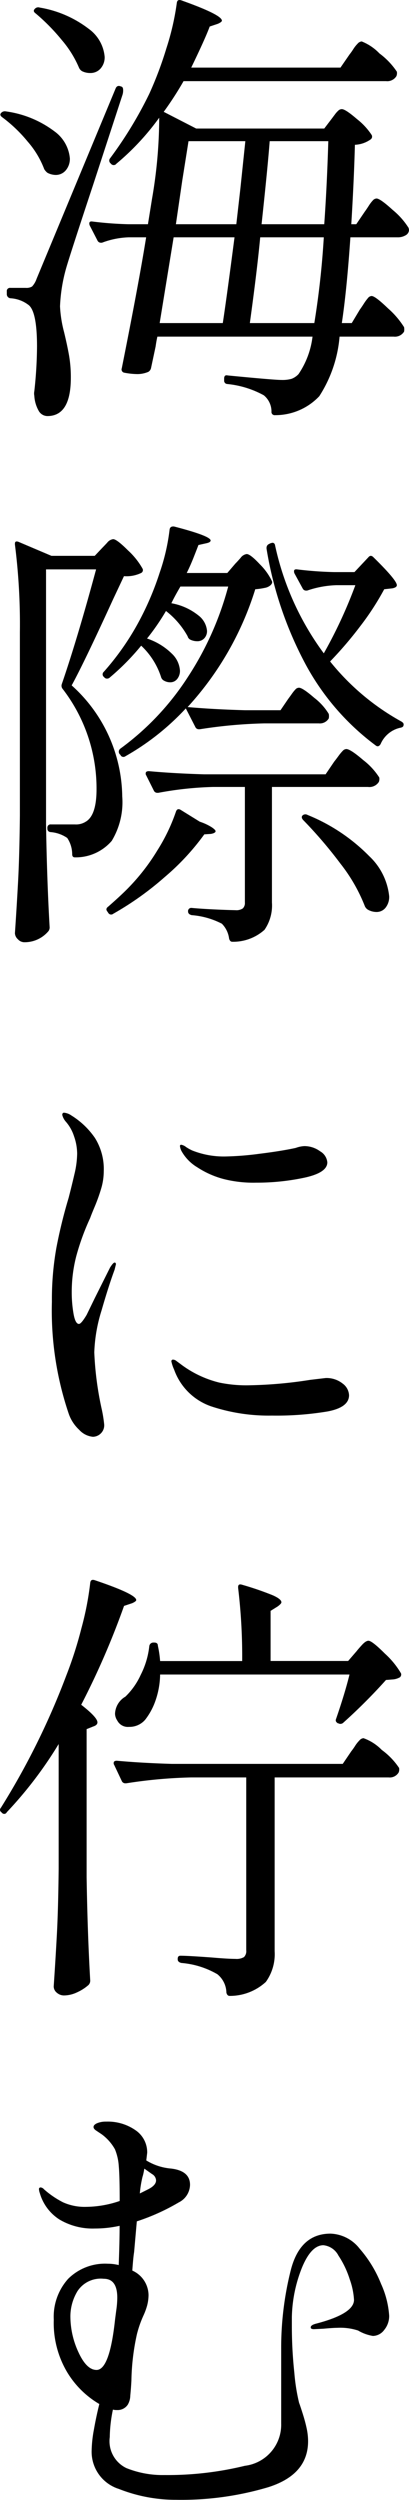 <svg xmlns="http://www.w3.org/2000/svg" width="27.212" height="166.152" viewBox="0 0 27.212 166.152">
  <path id="パス_8570" data-name="パス 8570" d="M10.05-9.54q-.24,3.51-.57,5.7h.66l.54-.9q.09-.12.255-.375a3.334,3.334,0,0,1,.285-.39.333.333,0,0,1,.24-.135q.24,0,1.095.825A5.656,5.656,0,0,1,13.62-3.57a.757.757,0,0,1,0,.3.714.714,0,0,1-.69.33H9.33A8.625,8.625,0,0,1,7.98,1.02,4.02,4.02,0,0,1,5.04,2.28a.212.212,0,0,1-.24-.24A1.4,1.4,0,0,0,4.29.96,6.336,6.336,0,0,0,1.86.21a.218.218,0,0,1-.21-.24V-.15q0-.27.24-.21,3.09.3,3.57.3a2.275,2.275,0,0,0,.675-.075A1.236,1.236,0,0,0,6.6-.45a5.608,5.608,0,0,0,.93-2.49H-2.79q-.06.24-.12.66l-.3,1.41a.4.4,0,0,1-.18.27,1.859,1.859,0,0,1-.72.15,4.761,4.761,0,0,1-.87-.09.219.219,0,0,1-.18-.3q1.14-5.7,1.62-8.7H-4.71a5.475,5.475,0,0,0-1.77.36h-.09a.253.253,0,0,1-.21-.15l-.51-.99a.334.334,0,0,1-.03-.15q0-.15.21-.12a23.892,23.892,0,0,0,2.4.18h1.29l.27-1.68a31.84,31.84,0,0,0,.48-5.4,16.721,16.721,0,0,1-2.85,3.06.225.225,0,0,1-.36,0l-.03-.03a.236.236,0,0,1-.03-.33,26.713,26.713,0,0,0,2.61-4.29,24.35,24.35,0,0,0,1.14-3.03,17.282,17.282,0,0,0,.69-3q.03-.27.3-.18,2.7.96,2.7,1.35,0,.09-.27.21l-.54.18q-.3.81-1.23,2.73H9.39l.6-.87a4.32,4.32,0,0,0,.255-.36,2.154,2.154,0,0,1,.285-.36.414.414,0,0,1,.27-.15,3.356,3.356,0,0,1,1.185.8A4.884,4.884,0,0,1,13.14-20.55a.519.519,0,0,1-.03.3.714.714,0,0,1-.69.33H-1.05a22.155,22.155,0,0,1-1.32,2.04l2.16,1.11H8.31l.48-.63.225-.3a1.725,1.725,0,0,1,.24-.27.34.34,0,0,1,.225-.09q.24,0,1.005.66a4.448,4.448,0,0,1,.975,1.05.227.227,0,0,1-.06.3,1.937,1.937,0,0,1-1.05.36q-.06,2.31-.24,5.28h.33l.57-.84q.09-.12.255-.375A2.375,2.375,0,0,1,11.55-12a.346.346,0,0,1,.24-.12q.24,0,1.08.765a4.962,4.962,0,0,1,1.05,1.185l.03.12a.418.418,0,0,1-.225.375,1,1,0,0,1-.525.135ZM-7.8-20.58a.507.507,0,0,1-.21-.24,7.07,7.07,0,0,0-1.14-1.83,13.259,13.259,0,0,0-1.74-1.77q-.21-.15-.06-.3a.3.3,0,0,1,.33-.09A7.32,7.32,0,0,1-7.365-23.4,2.566,2.566,0,0,1-6.3-21.54a1.122,1.122,0,0,1-.27.78.887.887,0,0,1-.69.3A1.191,1.191,0,0,1-7.8-20.58ZM-8.85-7.53a10.9,10.9,0,0,0-.42,2.58A8.194,8.194,0,0,0-9-3.24q.21.87.33,1.545A8.507,8.507,0,0,1-8.55-.21q0,2.55-1.56,2.55a.671.671,0,0,1-.585-.36A2.28,2.28,0,0,1-10.98.99a.757.757,0,0,1,0-.3,28.253,28.253,0,0,0,.18-2.97q0-2.4-.6-2.79a2.178,2.178,0,0,0-1.17-.42.268.268,0,0,1-.24-.27v-.18a.212.212,0,0,1,.24-.24h1.02a.726.726,0,0,0,.42-.09,1.424,1.424,0,0,0,.3-.51l5.25-12.63q.09-.24.3-.18l.09.03q.12.03.12.24a.969.969,0,0,1-.06.36l-1.92,5.88Q-8.58-8.46-8.85-7.53Zm-1.26-6.3a.915.915,0,0,1-.21-.24,6.019,6.019,0,0,0-1.1-1.83,9.526,9.526,0,0,0-1.695-1.62q-.21-.15-.06-.3a.325.325,0,0,1,.3-.09,6.888,6.888,0,0,1,3.225,1.32,2.481,2.481,0,0,1,1.035,1.8A1.178,1.178,0,0,1-8.88-14a.868.868,0,0,1-.69.315A1.229,1.229,0,0,1-10.11-13.83ZM2.46-10.41l.27-2.37.33-3.15H-.72l-.42,2.64-.42,2.88Zm5.85,0q.18-2.52.27-5.52H4.68q-.12,1.62-.54,5.52ZM1.56-3.84q.27-1.77.78-5.7H-1.71l-.93,5.7Zm6.09,0a56.565,56.565,0,0,0,.63-5.7H4.05q-.21,2.22-.69,5.7ZM-5.94,19.7a.272.272,0,0,1-.195.09.223.223,0,0,1-.165-.06l-.06-.06a.219.219,0,0,1,0-.33,17.478,17.478,0,0,0,2.52-3.69,19.286,19.286,0,0,0,1.2-2.9A13.522,13.522,0,0,0-1.98,9.89q.03-.24.3-.21,2.43.63,2.43.93,0,.12-.27.18l-.54.12q-.09.24-.315.81T-.84,12.77h2.7l.54-.63q.12-.12.345-.375a.6.6,0,0,1,.405-.255q.24,0,.87.675a4.036,4.036,0,0,1,.81,1.125q.06.12-.09.27a.788.788,0,0,1-.39.18,4.757,4.757,0,0,1-.63.09,20.6,20.6,0,0,1-4.5,7.83q1.68.15,3.81.21H5.4l.51-.75q.09-.12.24-.33a2.6,2.6,0,0,1,.255-.315.315.315,0,0,1,.225-.1q.24,0,1.02.675a3.884,3.884,0,0,1,.96,1.065.758.758,0,0,1,0,.3.684.684,0,0,1-.66.33H4.32a32.164,32.164,0,0,0-4.29.39H-.06A.253.253,0,0,1-.27,23L-.9,21.77a16.6,16.6,0,0,1-4.02,3.18.214.214,0,0,1-.33-.09l-.06-.06a.256.256,0,0,1,.06-.36A17.861,17.861,0,0,0-.765,19.685,20.63,20.63,0,0,0,1.92,13.67H-1.26q-.42.72-.6,1.11a3.959,3.959,0,0,1,1.785.8A1.45,1.45,0,0,1,.51,16.61a.7.7,0,0,1-.18.5.622.622,0,0,1-.48.195,1.059,1.059,0,0,1-.42-.09.351.351,0,0,1-.21-.24,5.482,5.482,0,0,0-1.44-1.68,15.187,15.187,0,0,1-1.26,1.83,4.276,4.276,0,0,1,1.65,1.005,1.706,1.706,0,0,1,.54,1.125.86.86,0,0,1-.18.555.584.584,0,0,1-.48.225.84.84,0,0,1-.42-.12.387.387,0,0,1-.18-.24A4.943,4.943,0,0,0-3.87,17.6,15.824,15.824,0,0,1-5.94,19.7Zm.81,7.92a4.966,4.966,0,0,1-.7,2.955A3.16,3.16,0,0,1-8.22,31.67h-.06q-.18,0-.18-.21a1.968,1.968,0,0,0-.33-1.08,2.262,2.262,0,0,0-1.11-.39.218.218,0,0,1-.21-.24v-.03a.212.212,0,0,1,.24-.24h1.59a1.194,1.194,0,0,0,.72-.18q.72-.42.72-2.16a10.839,10.839,0,0,0-2.25-6.66.331.331,0,0,1-.06-.33q1.05-3.06,2.28-7.62H-10.2V29.45q.06,3.75.24,6.87a.407.407,0,0,1-.12.3,2.061,2.061,0,0,1-1.59.69.574.574,0,0,1-.4-.195.574.574,0,0,1-.2-.405q.12-1.77.21-3.435t.12-4.365V16.7a41.964,41.964,0,0,0-.33-5.82v-.06q0-.21.24-.12l2.19.93h2.88l.51-.54q.09-.09.315-.33a.61.61,0,0,1,.4-.24q.24,0,.99.75a4.9,4.9,0,0,1,.96,1.2.212.212,0,0,1-.09.3,2.248,2.248,0,0,1-1.14.21l-.72,1.53q-1.95,4.26-2.76,5.73A10.065,10.065,0,0,1-5.13,27.62ZM8.7,18.65a15.965,15.965,0,0,0,4.74,3.99q.15.09.15.18a.233.233,0,0,1-.045.165.409.409,0,0,1-.195.075,1.86,1.86,0,0,0-1.29,1.08q-.15.24-.33.09a16.428,16.428,0,0,1-4.65-5.37,24.653,24.653,0,0,1-2.61-7.71v-.06a.271.271,0,0,1,.15-.24l.12-.06.12-.03q.15,0,.18.18a18.68,18.68,0,0,0,3.24,7.17,31.036,31.036,0,0,0,2.1-4.53H9.12a6.581,6.581,0,0,0-1.95.36H7.08a.253.253,0,0,1-.21-.15l-.54-.99a.334.334,0,0,1-.03-.15q0-.15.21-.12a24.411,24.411,0,0,0,2.46.18h1.35l.93-.99q.15-.18.33,0,1.56,1.53,1.56,1.86,0,.15-.3.21l-.54.06A17.911,17.911,0,0,1,10.71,16.3,25.449,25.449,0,0,1,8.7,18.65Zm3.27,7.71a.519.519,0,0,1-.03.3.745.745,0,0,1-.72.33H4.83v7.68a2.846,2.846,0,0,1-.495,1.815,3.114,3.114,0,0,1-2.085.795H2.19q-.15,0-.21-.21a1.718,1.718,0,0,0-.48-.99,5.241,5.241,0,0,0-2.01-.57q-.24-.06-.24-.24a.212.212,0,0,1,.24-.24q.66.06,1.515.1T2.4,35.18a.761.761,0,0,0,.495-.12.5.5,0,0,0,.135-.39V26.99H.9a22.933,22.933,0,0,0-3.63.39h-.09a.253.253,0,0,1-.21-.15l-.51-1.02a.174.174,0,0,1-.03-.12q0-.15.21-.15,1.65.15,3.66.21H8.4l.57-.84q.12-.15.285-.375a3.069,3.069,0,0,1,.285-.345.346.346,0,0,1,.24-.12q.27,0,1.125.735A4.556,4.556,0,0,1,11.97,26.36ZM.33,30.14A15.987,15.987,0,0,1-2.3,32.975,20.26,20.26,0,0,1-5.73,35.42a.219.219,0,0,1-.33-.06l-.06-.09q-.15-.18.06-.33.96-.84,1.44-1.35A13.762,13.762,0,0,0-2.79,31.2,12.1,12.1,0,0,0-1.56,28.64q.09-.27.33-.12l1.26.78a3.623,3.623,0,0,1,.78.36q.27.18.27.27,0,.12-.3.18Zm6.57-.96q-.15-.18-.03-.3a.278.278,0,0,1,.33-.03,12.149,12.149,0,0,1,4.11,2.745,4.265,4.265,0,0,1,1.32,2.655,1.149,1.149,0,0,1-.24.765.753.753,0,0,1-.6.285,1.157,1.157,0,0,1-.57-.15.507.507,0,0,1-.21-.24,11.1,11.1,0,0,0-1.62-2.82A29.307,29.307,0,0,0,6.9,29.18Zm-13.98,41a1.408,1.408,0,0,1-.915-.465A2.619,2.619,0,0,1-8.7,68.62a21.347,21.347,0,0,1-1.11-7.41,19.529,19.529,0,0,1,.3-3.6,32.927,32.927,0,0,1,.81-3.3q.21-.81.39-1.59a6.13,6.13,0,0,0,.18-1.35,3.53,3.53,0,0,0-.21-1.17,2.745,2.745,0,0,0-.54-.96,1.07,1.07,0,0,1-.24-.45q0-.15.12-.15a1.026,1.026,0,0,1,.48.18,5.273,5.273,0,0,1,1.575,1.5,3.9,3.9,0,0,1,.585,2.22,4.061,4.061,0,0,1-.18,1.17,11.609,11.609,0,0,1-.42,1.17q-.24.57-.3.75a15.963,15.963,0,0,0-.93,2.55,9.505,9.505,0,0,0-.3,2.37,8.319,8.319,0,0,0,.12,1.455q.12.675.36.675.15,0,.51-.6l.54-1.11,1.02-2.04q.21-.33.3-.33t.09.12l-.09.36q-.39,1.05-.87,2.715a10.4,10.4,0,0,0-.48,2.775,21.5,21.5,0,0,0,.51,3.84,8.969,8.969,0,0,1,.15.96.755.755,0,0,1-.24.6A.764.764,0,0,1-7.08,70.18ZM3.78,53.29a8.051,8.051,0,0,1-2.16-.24,5.97,5.97,0,0,1-1.755-.78A2.921,2.921,0,0,1-1.17,51.22a.921.921,0,0,1-.12-.36.08.08,0,0,1,.09-.09.741.741,0,0,1,.315.15,2.726,2.726,0,0,0,.435.24,5.694,5.694,0,0,0,2.16.39A19.814,19.814,0,0,0,4,51.37q1.455-.18,2.415-.39a1.93,1.93,0,0,1,.57-.12,1.761,1.761,0,0,1,1.05.345.944.944,0,0,1,.48.735q0,.69-1.53,1.02A15.19,15.19,0,0,1,3.78,53.29ZM4.83,68.77a12.144,12.144,0,0,1-4.05-.615A4,4,0,0,1-1.68,65.71a2.506,2.506,0,0,1-.18-.54.106.106,0,0,1,.12-.12.4.4,0,0,1,.225.1q.135.1.225.165a7.033,7.033,0,0,0,2.61,1.26,8.824,8.824,0,0,0,2.07.18,28.8,28.8,0,0,0,3.99-.36l1.02-.12a1.706,1.706,0,0,1,1.125.36,1.019,1.019,0,0,1,.435.78q0,.81-1.425,1.08A20.6,20.6,0,0,1,4.83,68.77ZM-9.36,90.6a26.732,26.732,0,0,1-3.45,4.53.189.189,0,0,1-.33.03q-.21-.15-.06-.33a49.308,49.308,0,0,0,4.35-8.79A26.468,26.468,0,0,0-7.845,82.9,20.074,20.074,0,0,0-7.26,79.89q.03-.27.3-.18,2.76.93,2.76,1.32,0,.09-.27.21l-.54.18a52.682,52.682,0,0,1-2.85,6.57q1.08.84,1.08,1.17,0,.18-.27.27l-.45.18v9.84q.06,3.75.24,6.87a.407.407,0,0,1-.12.3,3.025,3.025,0,0,1-.75.48,2.053,2.053,0,0,1-.87.21.717.717,0,0,1-.48-.18.54.54,0,0,1-.21-.42q.12-1.77.21-3.435t.12-4.365Zm6.75-4.62a5.491,5.491,0,0,1-.315,1.755A4.4,4.4,0,0,1-3.6,88.98a1.37,1.37,0,0,1-1.08.48.791.791,0,0,1-.78-.42.858.858,0,0,1-.15-.45,1.378,1.378,0,0,1,.69-1.14A4.728,4.728,0,0,0-3.9,86a5.517,5.517,0,0,0,.57-1.905.268.268,0,0,1,.27-.24H-3q.24,0,.24.21a7.111,7.111,0,0,1,.15,1.02H2.85a38.112,38.112,0,0,0-.27-4.86v-.06q0-.24.27-.15a20.3,20.3,0,0,1,2.04.7q.57.255.57.465,0,.09-.24.27l-.48.3v3.33H9.9l.57-.66q.09-.12.345-.4t.435-.285q.24,0,1.095.855A5.589,5.589,0,0,1,13.41,85.89a.2.2,0,0,1,.015.135.261.261,0,0,1-.075.135,1.13,1.13,0,0,1-.525.15q-.345.03-.405.03a36.786,36.786,0,0,1-2.85,2.85.278.278,0,0,1-.33.03H9.21q-.18-.12-.12-.27.6-1.74.9-2.97Zm2.04,6.84a32.163,32.163,0,0,0-4.29.39h-.09a.253.253,0,0,1-.21-.15l-.51-1.08a.174.174,0,0,1-.03-.12q0-.15.21-.15,1.65.15,3.66.21H9.54l.57-.84a4.32,4.32,0,0,0,.255-.36,2.154,2.154,0,0,1,.285-.36.414.414,0,0,1,.27-.15,3.2,3.2,0,0,1,1.215.78,4.73,4.73,0,0,1,1.155,1.2.519.519,0,0,1-.03.3.684.684,0,0,1-.66.33H5.01v11.55a3.157,3.157,0,0,1-.585,2.04,3.53,3.53,0,0,1-2.355.93H2.01q-.15,0-.21-.21a1.619,1.619,0,0,0-.6-1.23,5.679,5.679,0,0,0-2.4-.75q-.24-.06-.24-.24v-.03q0-.21.18-.21.51,0,2.13.12,1.05.09,1.53.09a.962.962,0,0,0,.57-.12.553.553,0,0,0,.15-.45V92.82Zm9.3,30.32a2.565,2.565,0,0,1,1.935,1,8.1,8.1,0,0,1,1.425,2.34,6.078,6.078,0,0,1,.54,2.115,1.451,1.451,0,0,1-.33.945.956.956,0,0,1-.75.4,2.831,2.831,0,0,1-.99-.36,3.8,3.8,0,0,0-1.38-.18q-.27,0-.93.06l-.63.03q-.21,0-.21-.12,0-.15.33-.24,2.55-.66,2.55-1.59a4.849,4.849,0,0,0-.285-1.365,6.2,6.2,0,0,0-.75-1.575,1.273,1.273,0,0,0-1-.69q-.81,0-1.425,1.485a9.332,9.332,0,0,0-.675,3.285v.57a28.952,28.952,0,0,0,.165,3.135,13.038,13.038,0,0,0,.315,1.995q.09.24.255.765t.255.96a4.077,4.077,0,0,1,.09.825q0,2.22-2.64,3.06a20.211,20.211,0,0,1-6.12.84,10.278,10.278,0,0,1-3.825-.72,2.591,2.591,0,0,1-1.815-2.58,8.332,8.332,0,0,1,.15-1.365q.15-.855.36-1.7a6.091,6.091,0,0,1-2.13-2.1,6.4,6.4,0,0,1-.9-3.51,3.767,3.767,0,0,1,.96-2.715,3.478,3.478,0,0,1,2.64-1,2.959,2.959,0,0,1,.72.09q.06-1.56.06-2.61a7.583,7.583,0,0,1-1.65.18,4.313,4.313,0,0,1-2.355-.6,3.085,3.085,0,0,1-1.3-1.74.952.952,0,0,1-.06-.27.106.106,0,0,1,.12-.12.329.329,0,0,1,.21.12,6.029,6.029,0,0,0,1.275.87,3.516,3.516,0,0,0,1.545.3,7.025,7.025,0,0,0,2.22-.39q0-1.65-.06-2.31a3.531,3.531,0,0,0-.255-1.125,3.132,3.132,0,0,0-.885-1l-.36-.24q-.18-.12-.18-.24,0-.15.24-.255a1.5,1.5,0,0,1,.6-.105,3.217,3.217,0,0,1,1.95.57,1.773,1.773,0,0,1,.78,1.5l-.06.51a3.736,3.736,0,0,0,1.65.54q1.26.15,1.26,1.08a1.335,1.335,0,0,1-.75,1.17,14.047,14.047,0,0,1-2.79,1.26l-.18,2.04q-.06.36-.12,1.23a1.811,1.811,0,0,1,1.08,1.62,2.844,2.844,0,0,1-.09.69,4.379,4.379,0,0,1-.24.66,7.094,7.094,0,0,0-.45,1.29,15.3,15.3,0,0,0-.36,3.06q-.03.54-.075.99a1.236,1.236,0,0,1-.165.6.808.808,0,0,1-.72.36.91.91,0,0,1-.27-.03,9.5,9.5,0,0,0-.21,1.83,1.984,1.984,0,0,0,1.1,2.055,6.441,6.441,0,0,0,2.535.465,21.7,21.7,0,0,0,5.355-.615,2.749,2.749,0,0,0,2.415-2.8v-4.92a21.1,21.1,0,0,1,.63-5.25Q6.69,123.14,8.73,123.14Zm-12.51-3.78a7.368,7.368,0,0,0-.18,1.11l.54-.27q.54-.27.54-.6a.509.509,0,0,0-.27-.42l-.51-.36q-.03.18-.06.315A2.319,2.319,0,0,1-3.78,119.36Zm-4.8,9.27a5.67,5.67,0,0,0,.54,2.4q.54,1.17,1.2,1.17.87,0,1.23-3.33.03-.24.09-.69a6.013,6.013,0,0,0,.06-.78q0-1.26-.9-1.26a1.851,1.851,0,0,0-1.74.81A3.252,3.252,0,0,0-8.58,128.63Z" transform="translate(13.263 25.313)"/>
</svg>
